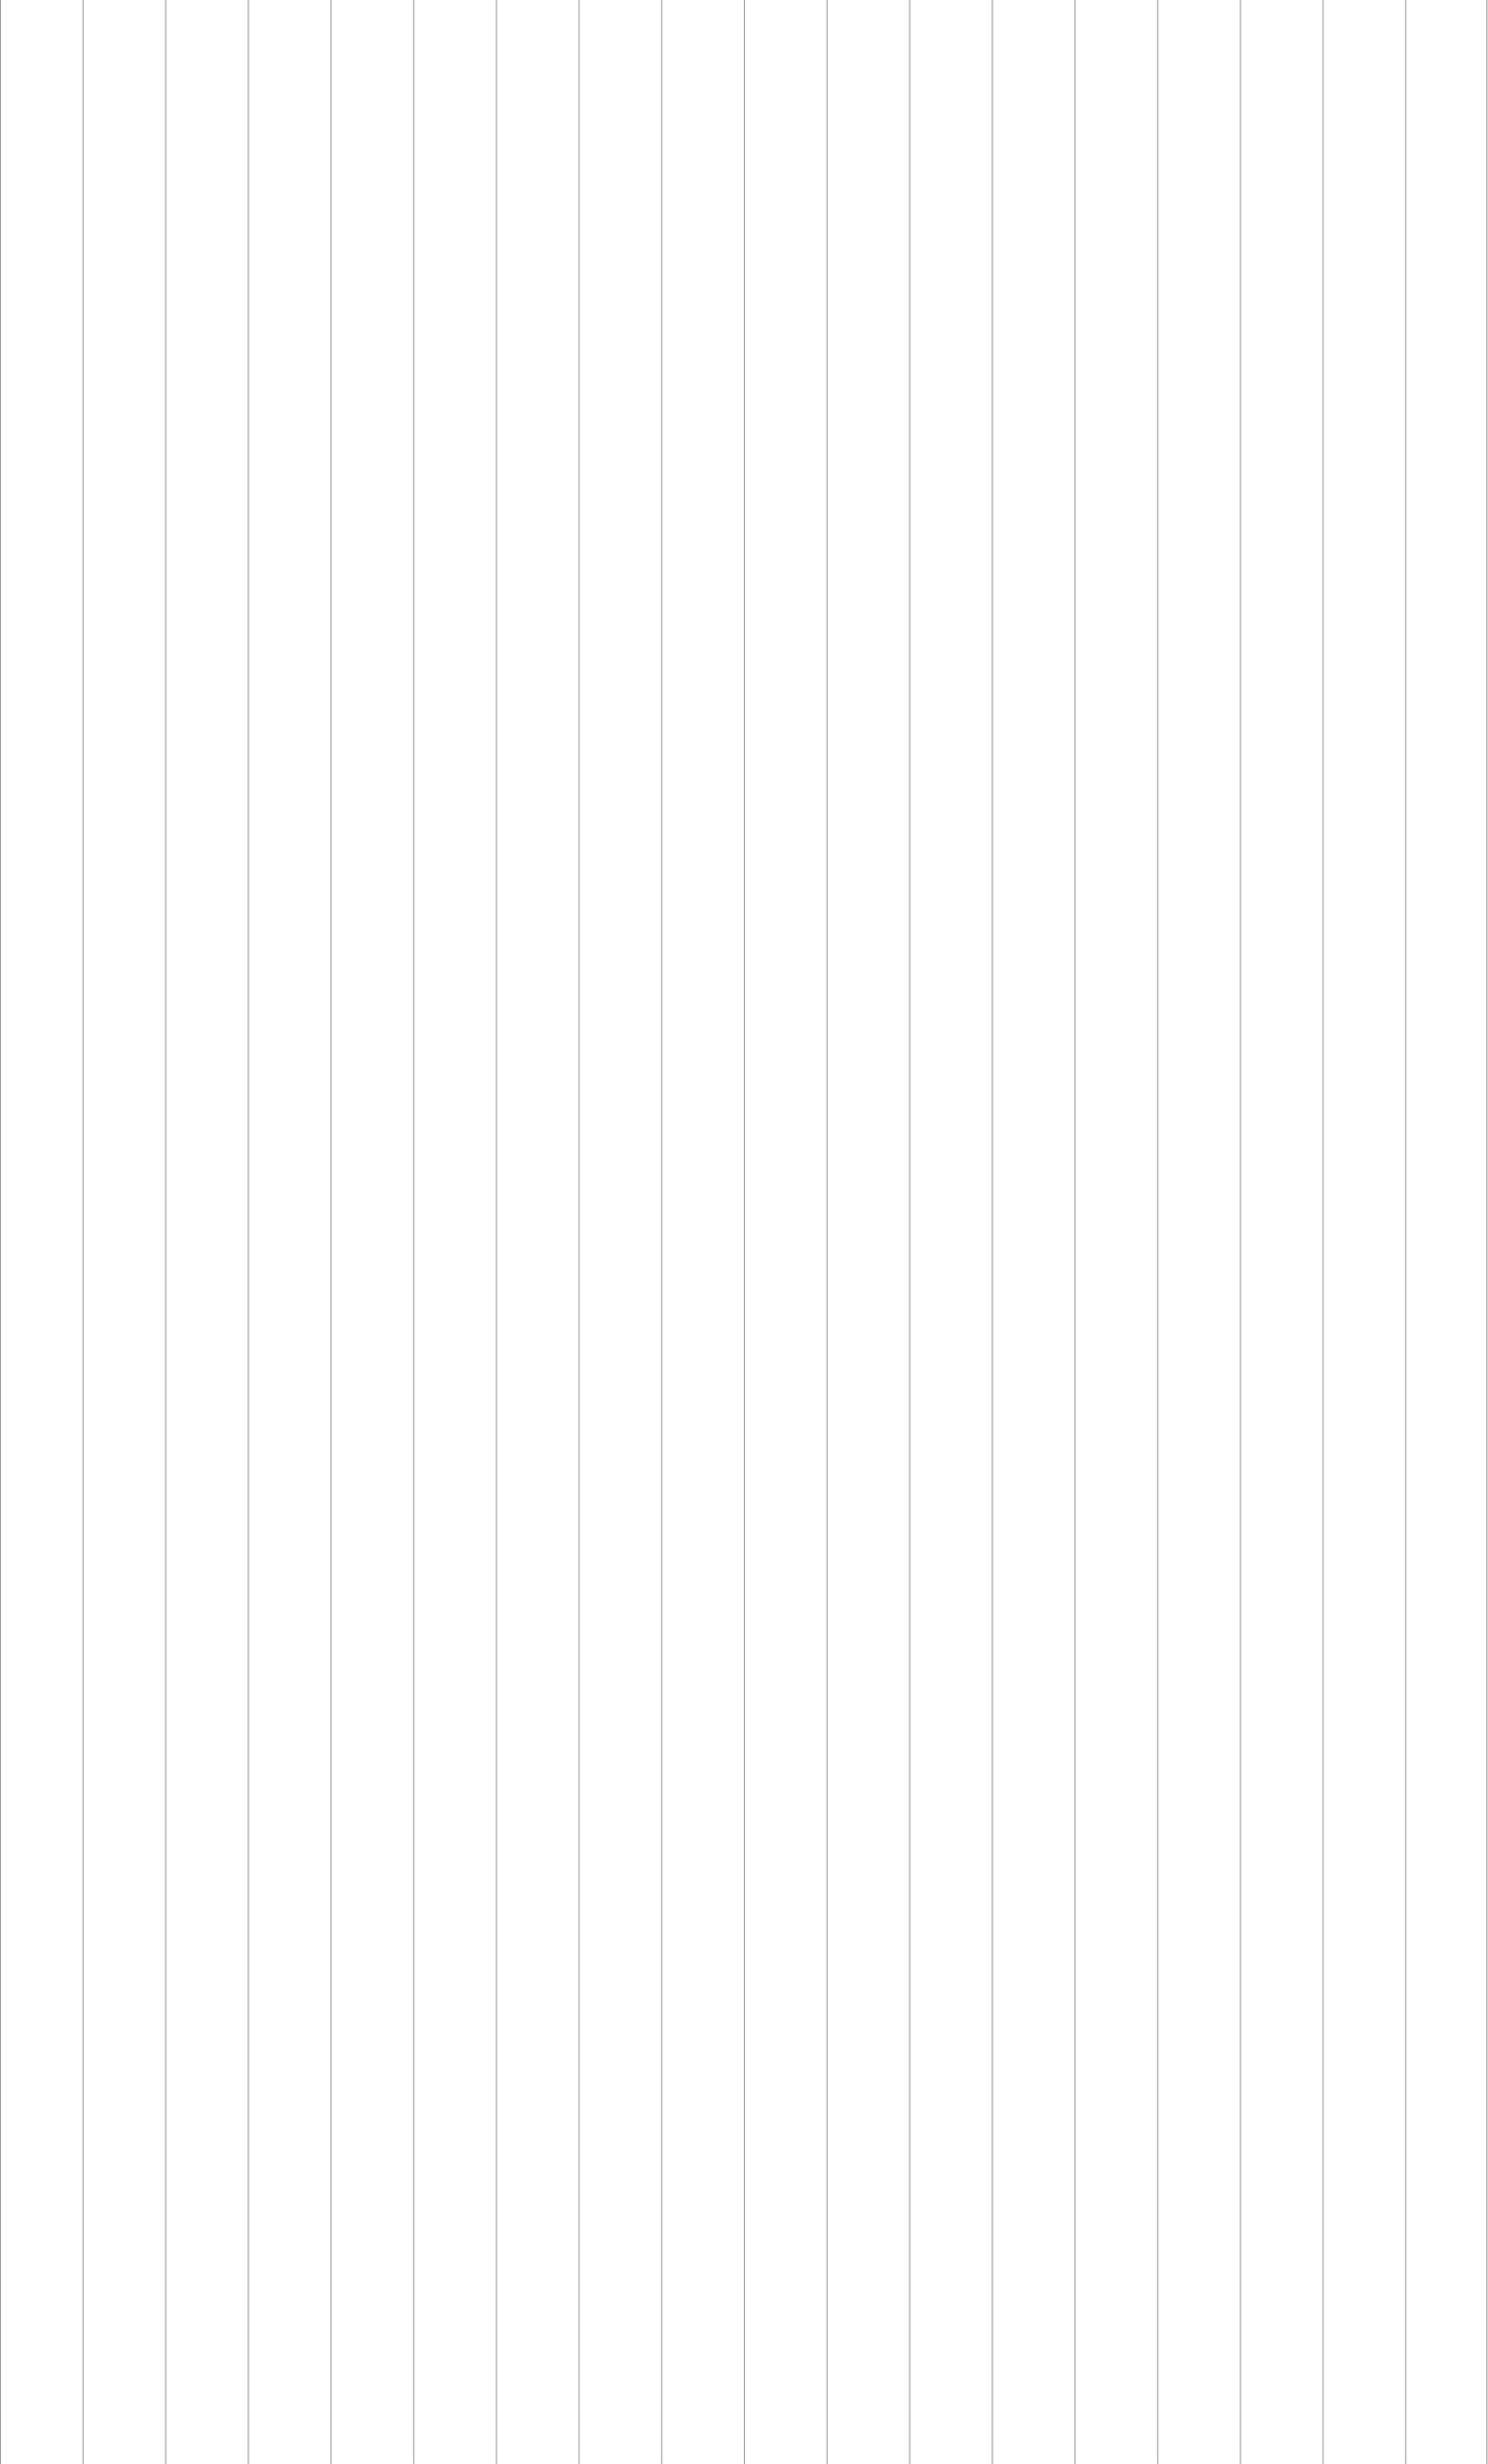<?xml version="1.0" encoding="utf-8"?>
<svg xmlns="http://www.w3.org/2000/svg" fill="none" height="100%" overflow="visible" preserveAspectRatio="none" style="display: block;" viewBox="0 0 1008 1668" width="100%">
<g id="BG Lines">
<line id="Line 63" stroke="#757575" stroke-width="0.5" x1="1007.25" x2="1007.25" y1="2.6601e-09" y2="1668"/>
<line id="Line 64" stroke="#757575" stroke-width="0.5" x1="952.25" x2="952.25" y1="2.6601e-09" y2="1668"/>
<line id="Line 65" stroke="#757575" stroke-width="0.5" x1="896.25" x2="896.25" y1="2.6601e-09" y2="1668"/>
<line id="Line 66" stroke="#757575" stroke-width="0.5" x1="840.25" x2="840.25" y1="2.6601e-09" y2="1668"/>
<line id="Line 67" stroke="#757575" stroke-width="0.5" x1="784.25" x2="784.25" y1="2.6601e-09" y2="1668"/>
<line id="Line 68" stroke="#757575" stroke-width="0.5" x1="728.25" x2="728.25" y1="2.6601e-09" y2="1668"/>
<line id="Line 69" stroke="#757575" stroke-width="0.5" x1="672.25" x2="672.25" y1="2.6601e-09" y2="1668"/>
<line id="Line 70" stroke="#757575" stroke-width="0.5" x1="616.25" x2="616.25" y1="2.6601e-09" y2="1668"/>
<line id="Line 71" stroke="#757575" stroke-width="0.5" x1="560.25" x2="560.25" y1="2.6601e-09" y2="1668"/>
<line id="Line 72" stroke="#757575" stroke-width="0.5" x1="504.25" x2="504.25" y1="2.6601e-09" y2="1668"/>
<line id="Line 73" stroke="#757575" stroke-width="0.5" x1="448.25" x2="448.25" y1="2.6601e-09" y2="1668"/>
<line id="Line 74" stroke="#757575" stroke-width="0.5" x1="392.25" x2="392.25" y1="2.6601e-09" y2="1668"/>
<line id="Line 75" stroke="#757575" stroke-width="0.5" x1="336.25" x2="336.25" y1="2.6601e-09" y2="1668"/>
<line id="Line 76" stroke="#757575" stroke-width="0.5" x1="280.25" x2="280.25" y1="2.6601e-09" y2="1668"/>
<line id="Line 77" stroke="#757575" stroke-width="0.5" x1="224.25" x2="224.25" y1="2.6601e-09" y2="1668"/>
<line id="Line 78" stroke="#757575" stroke-width="0.5" x1="168.25" x2="168.25" y1="2.6601e-09" y2="1668"/>
<line id="Line 79" stroke="#757575" stroke-width="0.5" x1="112.25" x2="112.25" y1="2.6601e-09" y2="1668"/>
<line id="Line 80" stroke="#757575" stroke-width="0.5" x1="56.25" x2="56.25" y1="2.6601e-09" y2="1668"/>
<line id="Line 81" stroke="#757575" stroke-width="0.5" x1="0.25" x2="0.25" y1="2.6601e-09" y2="1668"/>
</g>
</svg>